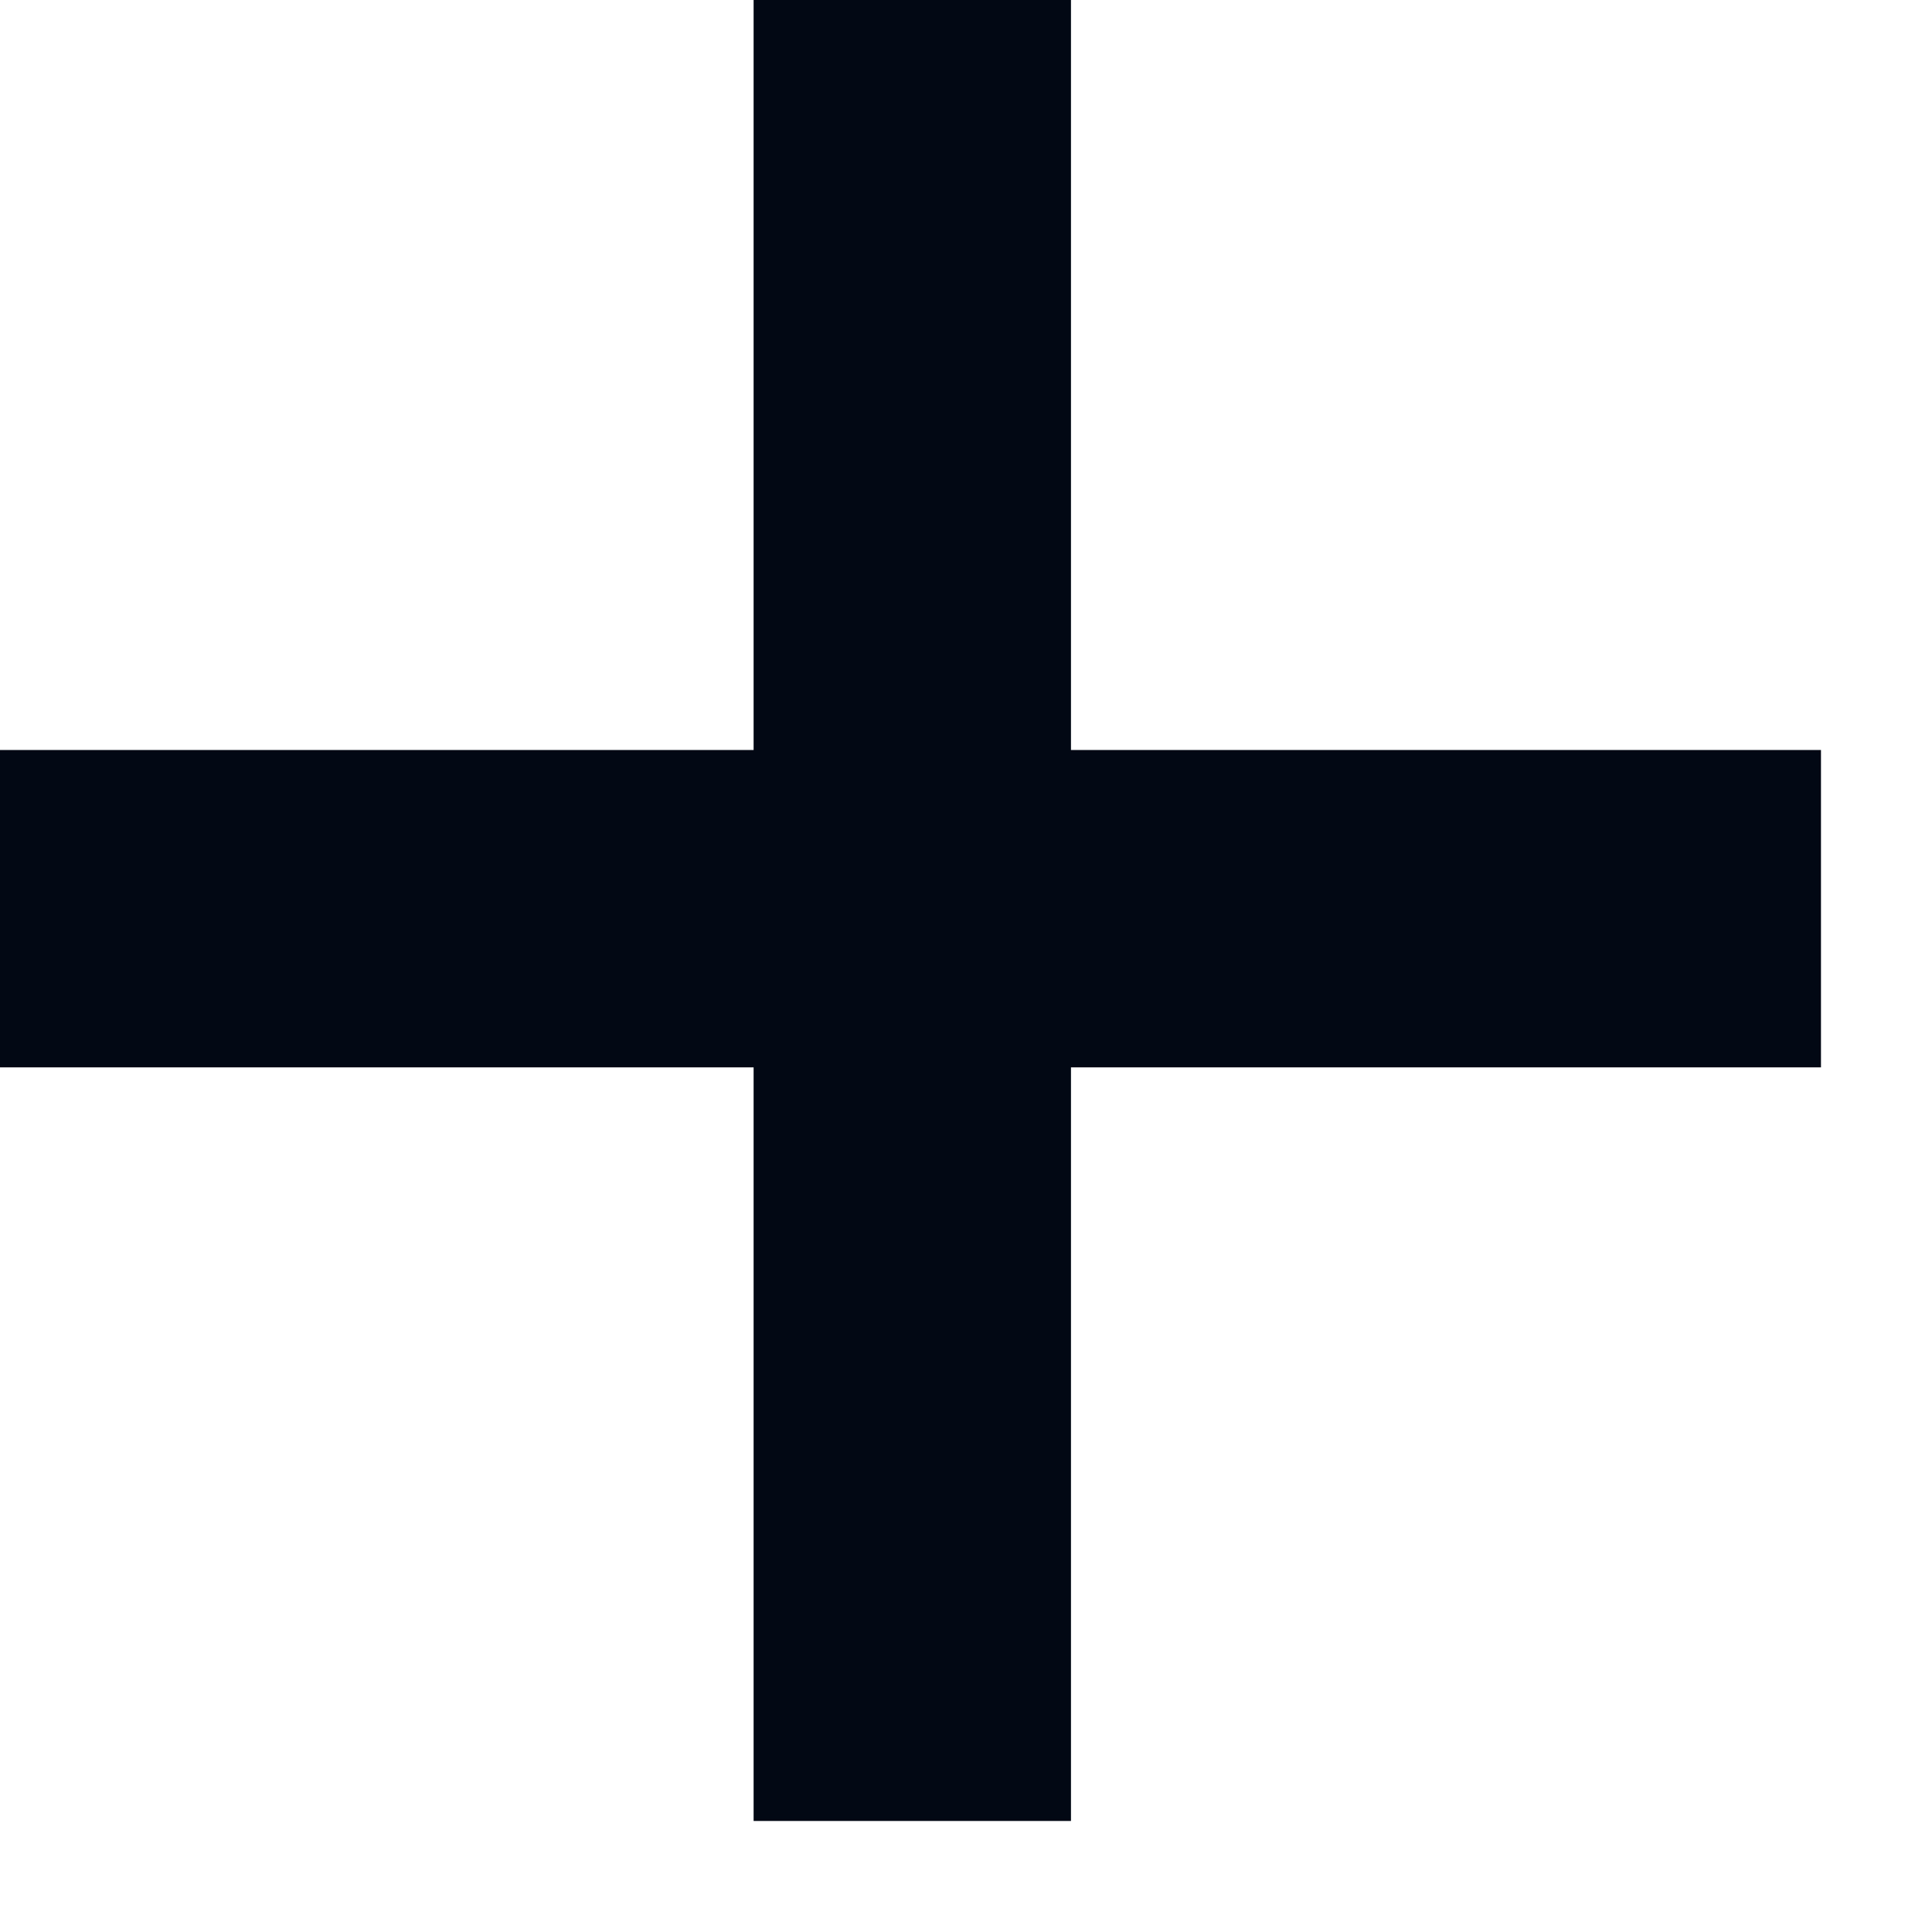 <svg width="15" height="15" viewBox="0 0 15 15" fill="none" xmlns="http://www.w3.org/2000/svg">
<path d="M5.851 0H8.315V5.823H14.138V8.287H8.315V14.138H5.851V8.287H0V5.823H5.851V0Z" fill="#020814"/>
</svg>
